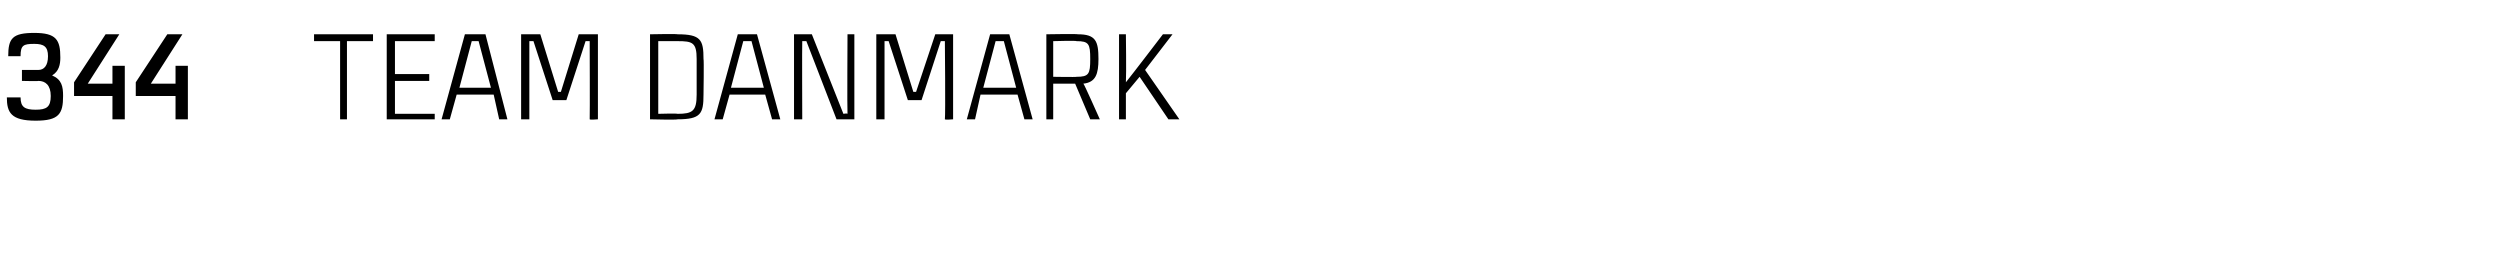 <?xml version="1.0" standalone="no"?><!DOCTYPE svg PUBLIC "-//W3C//DTD SVG 1.1//EN" "http://www.w3.org/Graphics/SVG/1.1/DTD/svg11.dtd"><svg xmlns="http://www.w3.org/2000/svg" version="1.1" width="182.3px" height="19.3px" viewBox="0 -2 182.3 19.3" style="top:-2px"><desc>344 Team danmark</desc><defs/><g id="Polygon367225"><path d="m1.6 3.9v-.8h1.2c.4 0 .7-.3.7-1c0-.7-.3-.9-1-.9c-.8 0-1 .1-1 .9h-.9C.6.8.9.4 2.5.4c1.6 0 1.9.5 1.9 1.8c0 .5-.1 1-.6 1.3c.7.3.8.8.8 1.5c0 1.3-.3 1.8-2 1.8C.8 6.8.5 6.2.5 5.1h1c0 .7.3.9 1.1.9c.8 0 1.1-.2 1.1-1c0-.8-.4-1.1-.9-1.1c.03.03-1.2 0-1.2 0zm7.5-1.1v3.9h-.9V5H5.4v-1L7.7.5h1L6.4 4.1h1.8V2.8h.9zm4.6 0v3.9h-.9V5H9.9v-1L12.2.5h1.1L11 4.1h1.8V2.8h.9zM27.2 1h-1.9v5.7h-.5V1h-1.9v-.5h4.3v.5zm1.6 0v2.4h2.5v.5h-2.5v2.4h2.9v.4h-3.5V.5h3.5v.5h-2.9zM36 4.9h-2.7l-.5 1.8h-.6L33.9.5h1.5L37 6.7h-.6L36 4.9zm-.2-.5L34.9 1h-.5l-.9 3.4h2.3zM38 6.7V.5h1.4l1.3 4.2h.2L42.2.5h1.4v6.2s-.58.05-.6 0c.02-.37 0-5.7 0-5.7h-.3l-1.4 4.3h-1L38.9 1h-.3v5.7h-.6zm13.3-4.4c.04.04 0 2.6 0 2.6c0 0 .04-.03 0 0c0 1.4-.2 1.8-1.9 1.8c-.02.05-2 0-2 0V.5s1.98-.04 2 0c1.7 0 1.9.4 1.9 1.8zm-.5 0c0-1.2-.3-1.3-1.4-1.3c-.02-.05 0 0 0 0H48v5.3s1.38-.04 1.4 0c1.1 0 1.4-.2 1.4-1.4V2.3zm5 2.6h-2.6l-.5 1.8h-.6L53.8.5h1.4l1.7 6.2h-.6l-.5-1.8zm-.1-.5L54.8 1h-.6l-.9 3.4h2.4zM62.3.5v6.2H61L58.8 1h-.3c-.02.21 0 5.7 0 5.7h-.6V.5h1.3l2.3 5.8s.27-.05.3 0c-.03-.3 0-5.8 0-5.8h.5zm1.6 6.2V.5h1.4l1.3 4.2h.2L68.2.5h1.3v6.2s-.55.05-.6 0c.05-.37 0-5.7 0-5.7h-.3l-1.4 4.3h-1L64.8 1h-.3v5.7h-.6zm10.3-1.8h-2.7l-.4 1.8h-.6L72.2.5h1.4l1.7 6.2h-.6l-.5-1.8zm-.1-.5L73.2 1h-.6l-.9 3.4h2.4zm4.3-.3h-1.6v2.6h-.5V.5s2.25-.04 2.3 0c1.3 0 1.5.5 1.5 1.8c0 1.1-.2 1.7-1.1 1.8c.04-.01 1.2 2.6 1.2 2.6h-.7l-1.1-2.6zm-1.6-.5s1.7.03 1.7 0c.9 0 1-.2 1-1.3c0-1.1-.1-1.3-1-1.3c0-.05-1.7 0-1.7 0v2.6zm6.7-.5L86 6.7h-.8l-2.1-3.1l-1 1.2v1.9h-.5V.5h.5s.04 2.85 0 3.5c.44-.54 2.7-3.5 2.7-3.5h.7l-2 2.6z" stroke="none" fill="#000"/></g></svg>